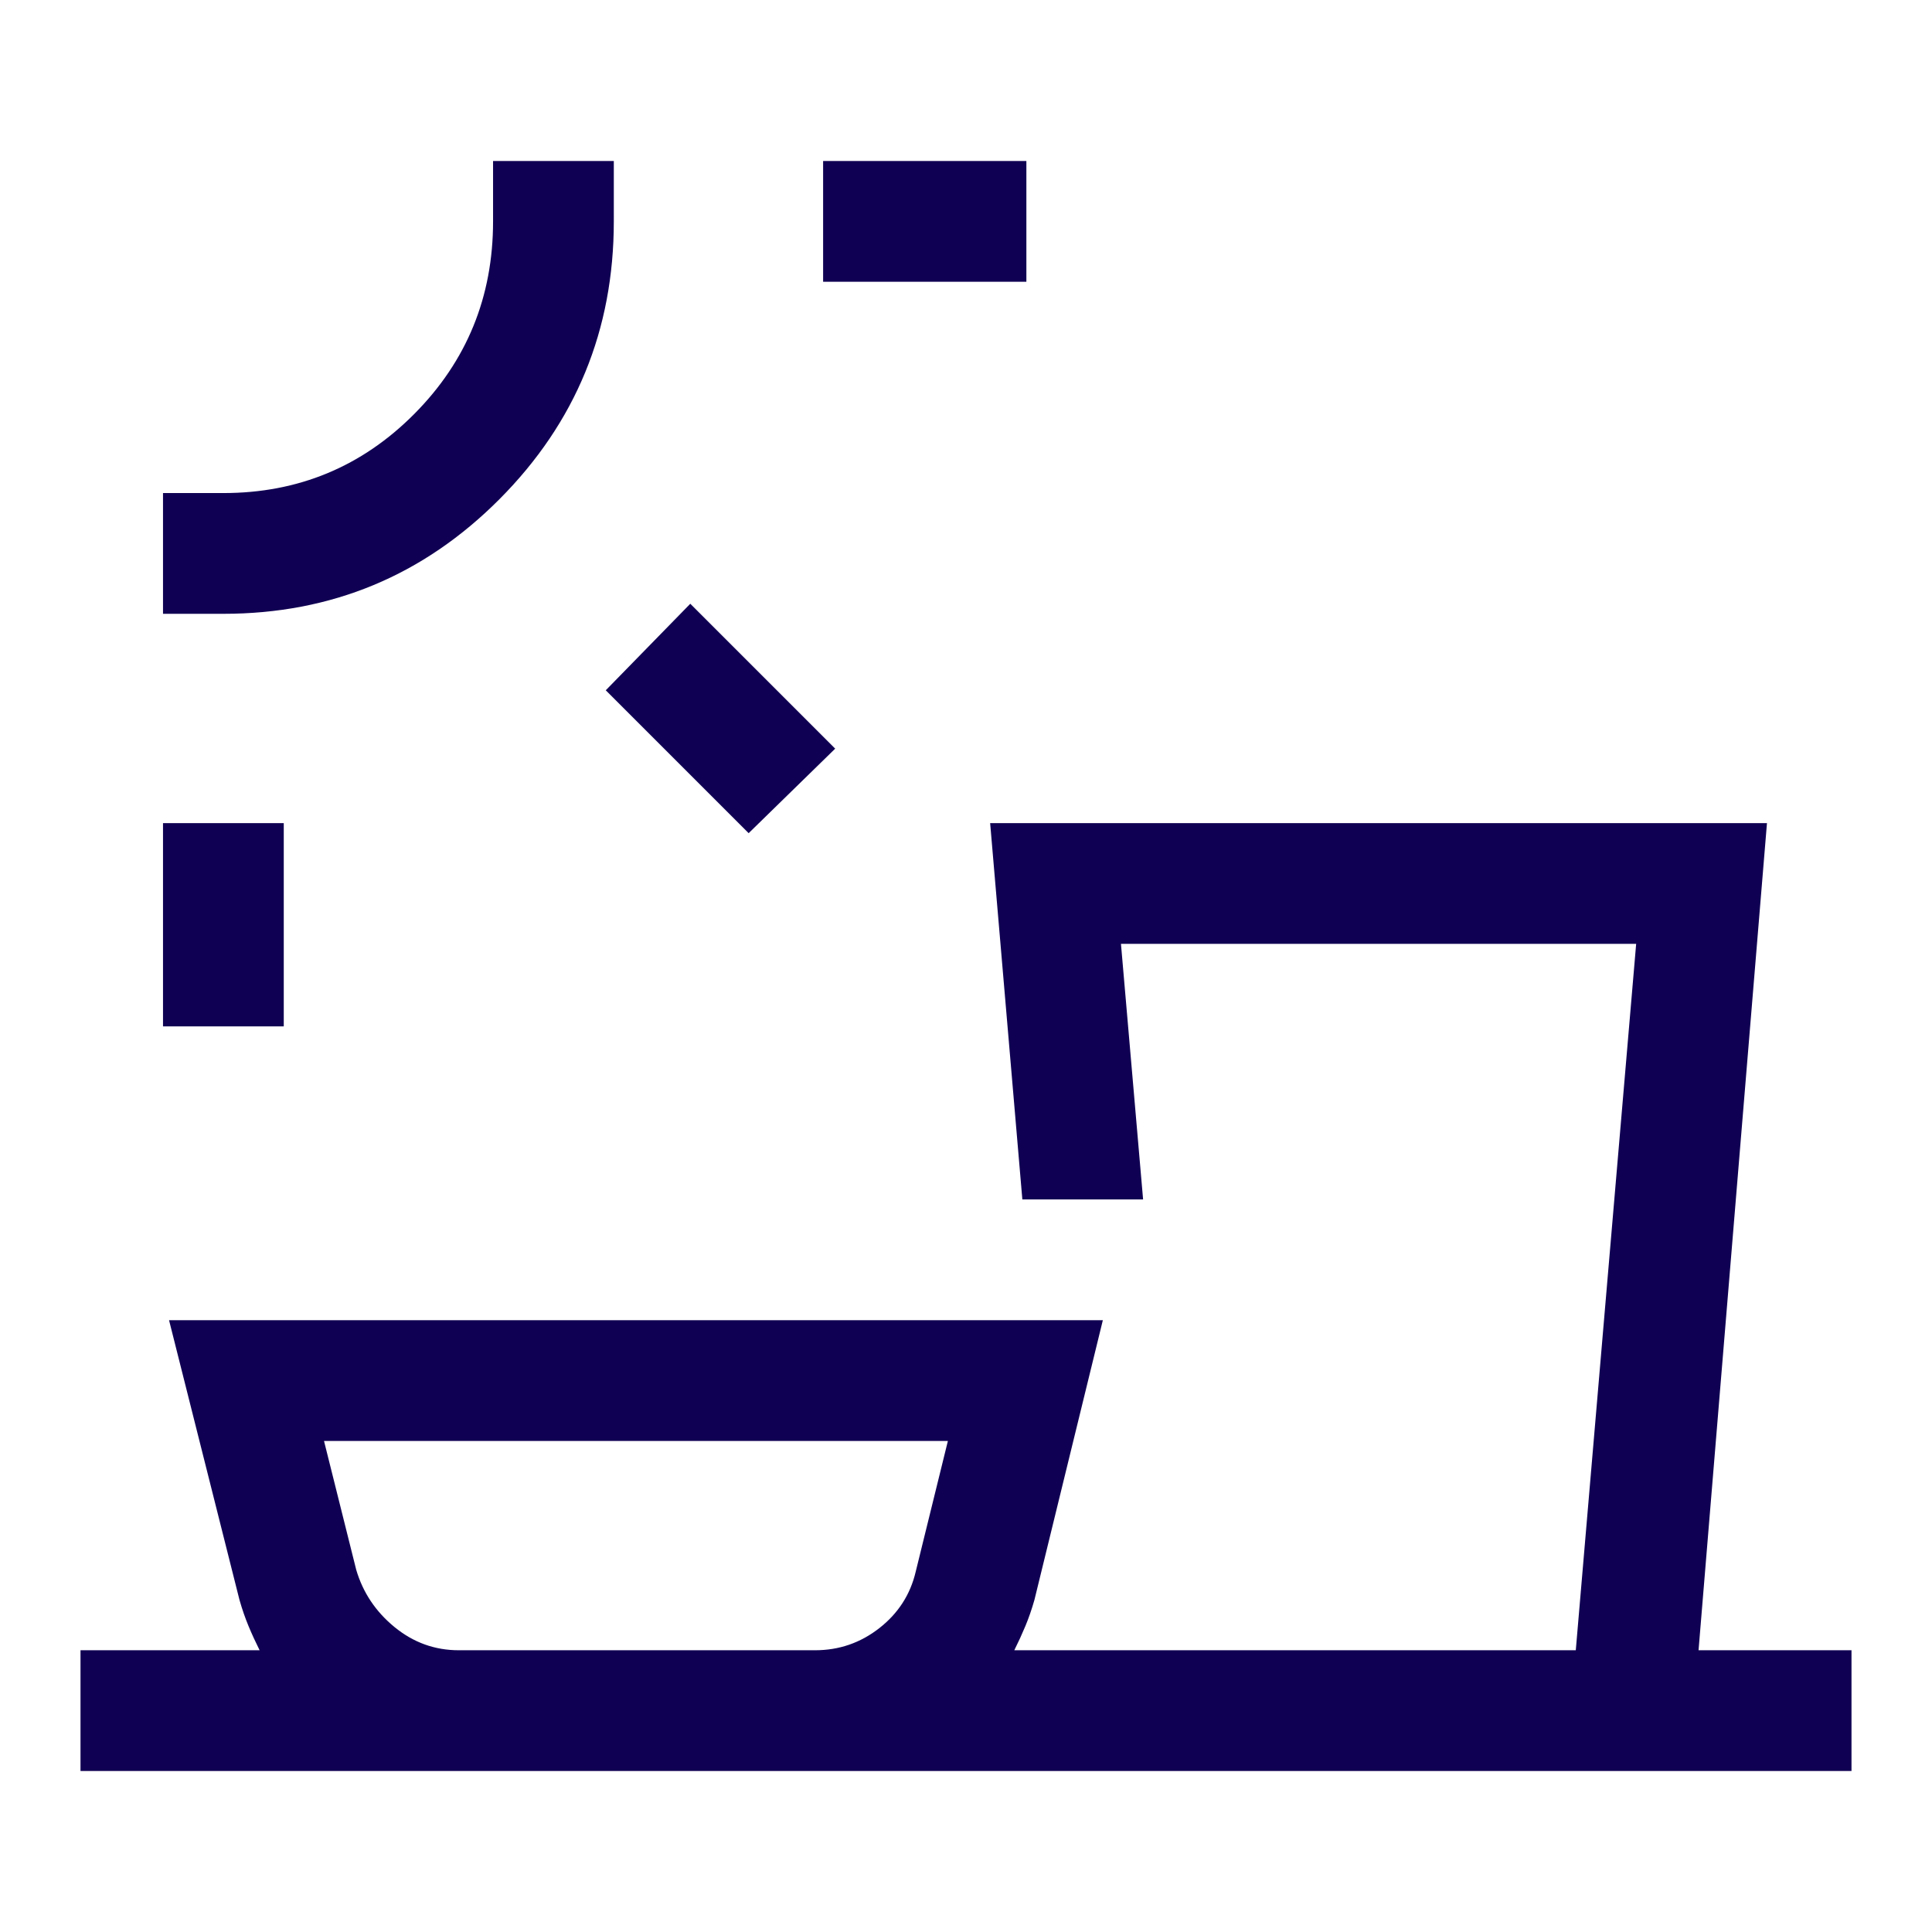 <svg xmlns="http://www.w3.org/2000/svg" height="48px" viewBox="0 -960 960 960" width="48px" fill="#100053"><path d="M228-140h177q17.89 0 31.94-11Q451-162 455-179l16-65H161l16 64q5 17 19.06 28.5Q210.11-140 228-140Zm-87-310H81v-101h60v101Zm231-96-71-71 42-43 72 72-43 42ZM111-655H81v-60h30q55.83 0 94.92-39.38Q245-793.75 245-850v-30h60v30q0 80.92-56.74 137.96Q191.51-655 111-655Zm399-165H409v-60h101v60ZM40-80v-60h89q-3-6-5.5-12t-4.5-13L84-304h464l-34 139q-2 7-4.5 13t-5.5 12h279l30-351H557l11 127h-60l-16-187h386l-34 411h76v60H40Zm41-800Zm604 740Zm-369 0Z"/></svg>